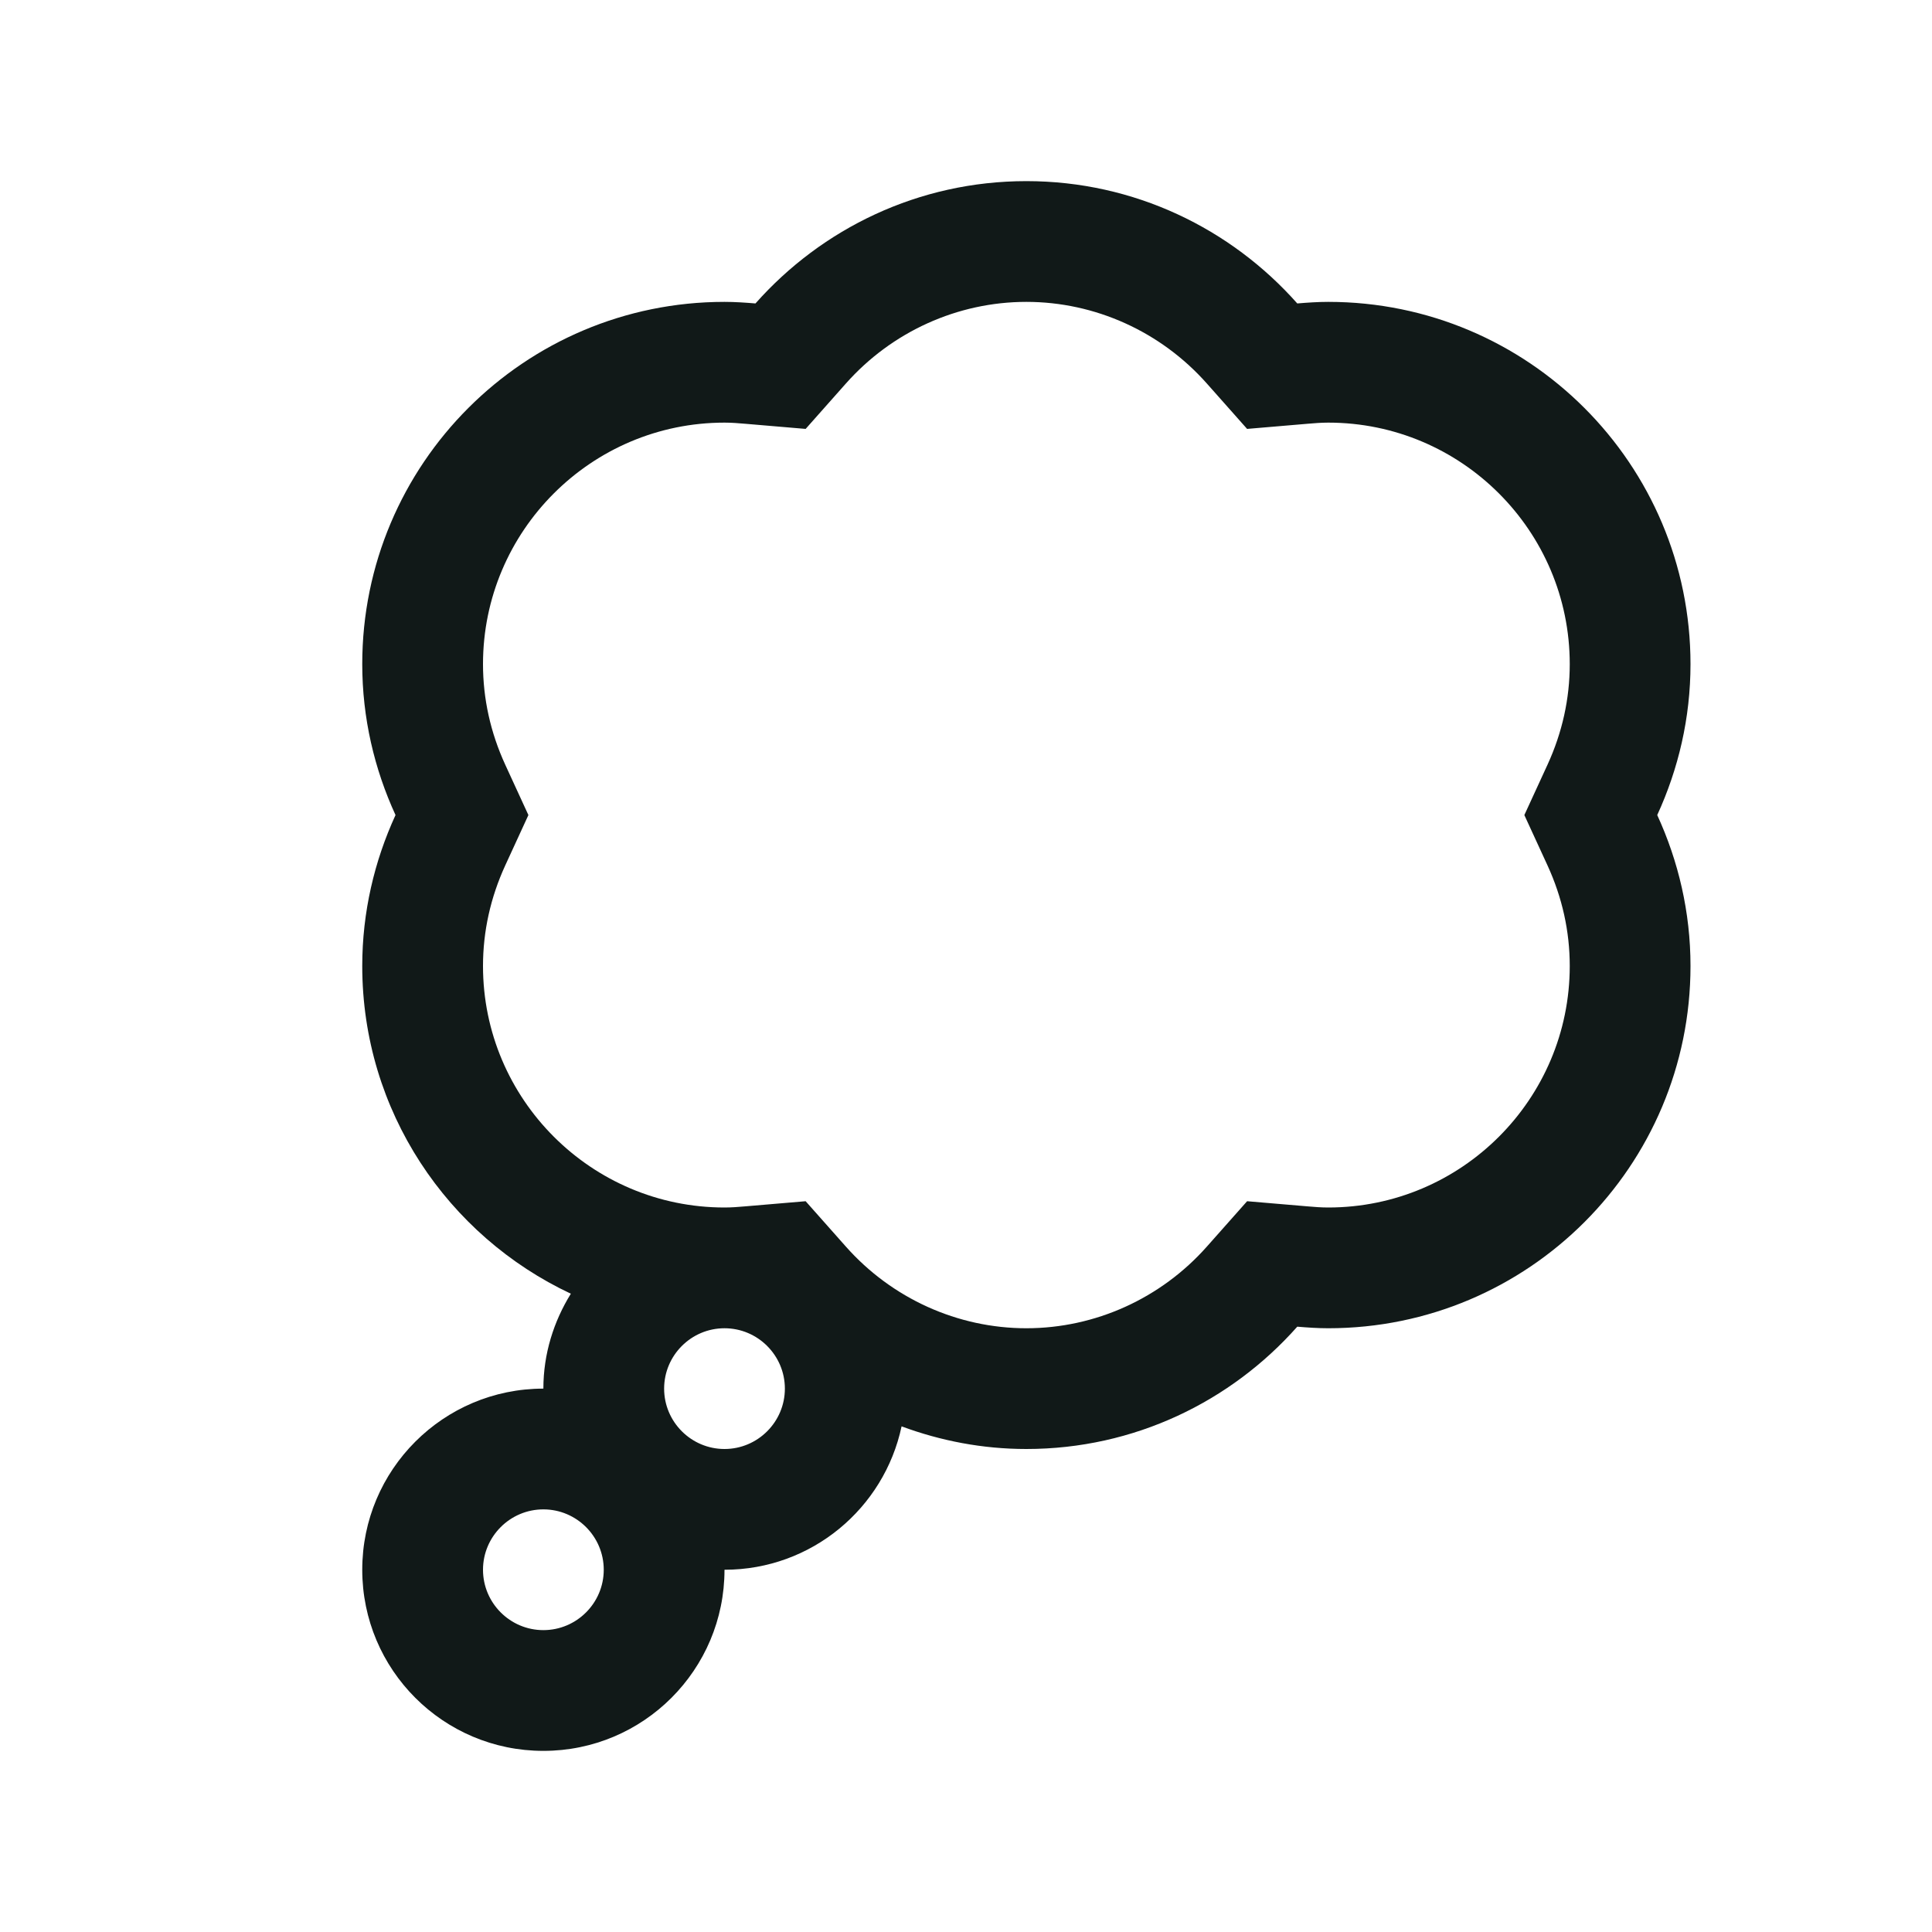 <?xml version="1.0" encoding="utf-8"?><!-- Uploaded to: SVG Repo, www.svgrepo.com, Generator: SVG Repo Mixer Tools -->
<svg version="1.1" id="Uploaded to svgrepo.com" xmlns="http://www.w3.org/2000/svg" xmlns:xlink="http://www.w3.org/1999/xlink" 
	 width="800px" height="800px" viewBox="0 0 32 32" xml:space="preserve">
<style type="text/css">
	.linesandangles_een{fill:#111918;}
</style>
<path class="linesandangles_een" d="M28,11c0-3.314-2.686-6-6-6c-0.173,0-0.344,0.012-0.513,0.026C20.388,3.786,18.787,3,17,3
	s-3.388,0.786-4.487,2.026C12.344,5.012,12.173,5,12,5c-3.314,0-6,2.686-6,6c0,0.893,0.201,1.738,0.551,2.5
	C6.201,14.262,6,15.107,6,16c0,2.403,1.416,4.47,3.455,5.428C9.172,21.886,9,22.421,9,23c-1.657,0-3,1.343-3,3s1.343,3,3,3
	s3-1.343,3-3c1.442,0,2.645-1.018,2.933-2.375C15.578,23.864,16.272,24,17,24c1.787,0,3.388-0.786,4.487-2.026
	C21.656,21.988,21.827,22,22,22c3.314,0,6-2.686,6-6c0-0.893-0.201-1.738-0.551-2.5C27.799,12.738,28,11.893,28,11z M9,27
	c-0.551,0-1-0.449-1-1s0.449-1,1-1s1,0.449,1,1S9.551,27,9,27z M12,24c-0.551,0-1-0.449-1-1s0.449-1,1-1s1,0.449,1,1
	S12.551,24,12,24z M25.632,14.335C25.876,14.867,26,15.427,26,16c0,2.206-1.794,4-4,4c-0.116,0-0.23-0.009-0.344-0.019l-1-0.085
	l-0.666,0.751C19.228,21.507,18.138,22,17,22s-2.228-0.493-2.99-1.353l-0.666-0.751l-1,0.085C12.23,19.991,12.116,20,12,20
	c-2.206,0-4-1.794-4-4c0-0.573,0.124-1.133,0.368-1.665L8.752,13.5l-0.384-0.835C8.124,12.133,8,11.573,8,11c0-2.206,1.794-4,4-4
	c0.116,0,0.23,0.009,0.344,0.019l1,0.085l0.666-0.751C14.772,5.493,15.862,5,17,5c1.138,0,2.228,0.493,2.99,1.353l0.666,0.751
	l1-0.085C21.77,7.009,21.884,7,22,7c2.206,0,4,1.794,4,4c0,0.573-0.124,1.133-0.368,1.665L25.248,13.5L25.632,14.335z"/>
</svg>